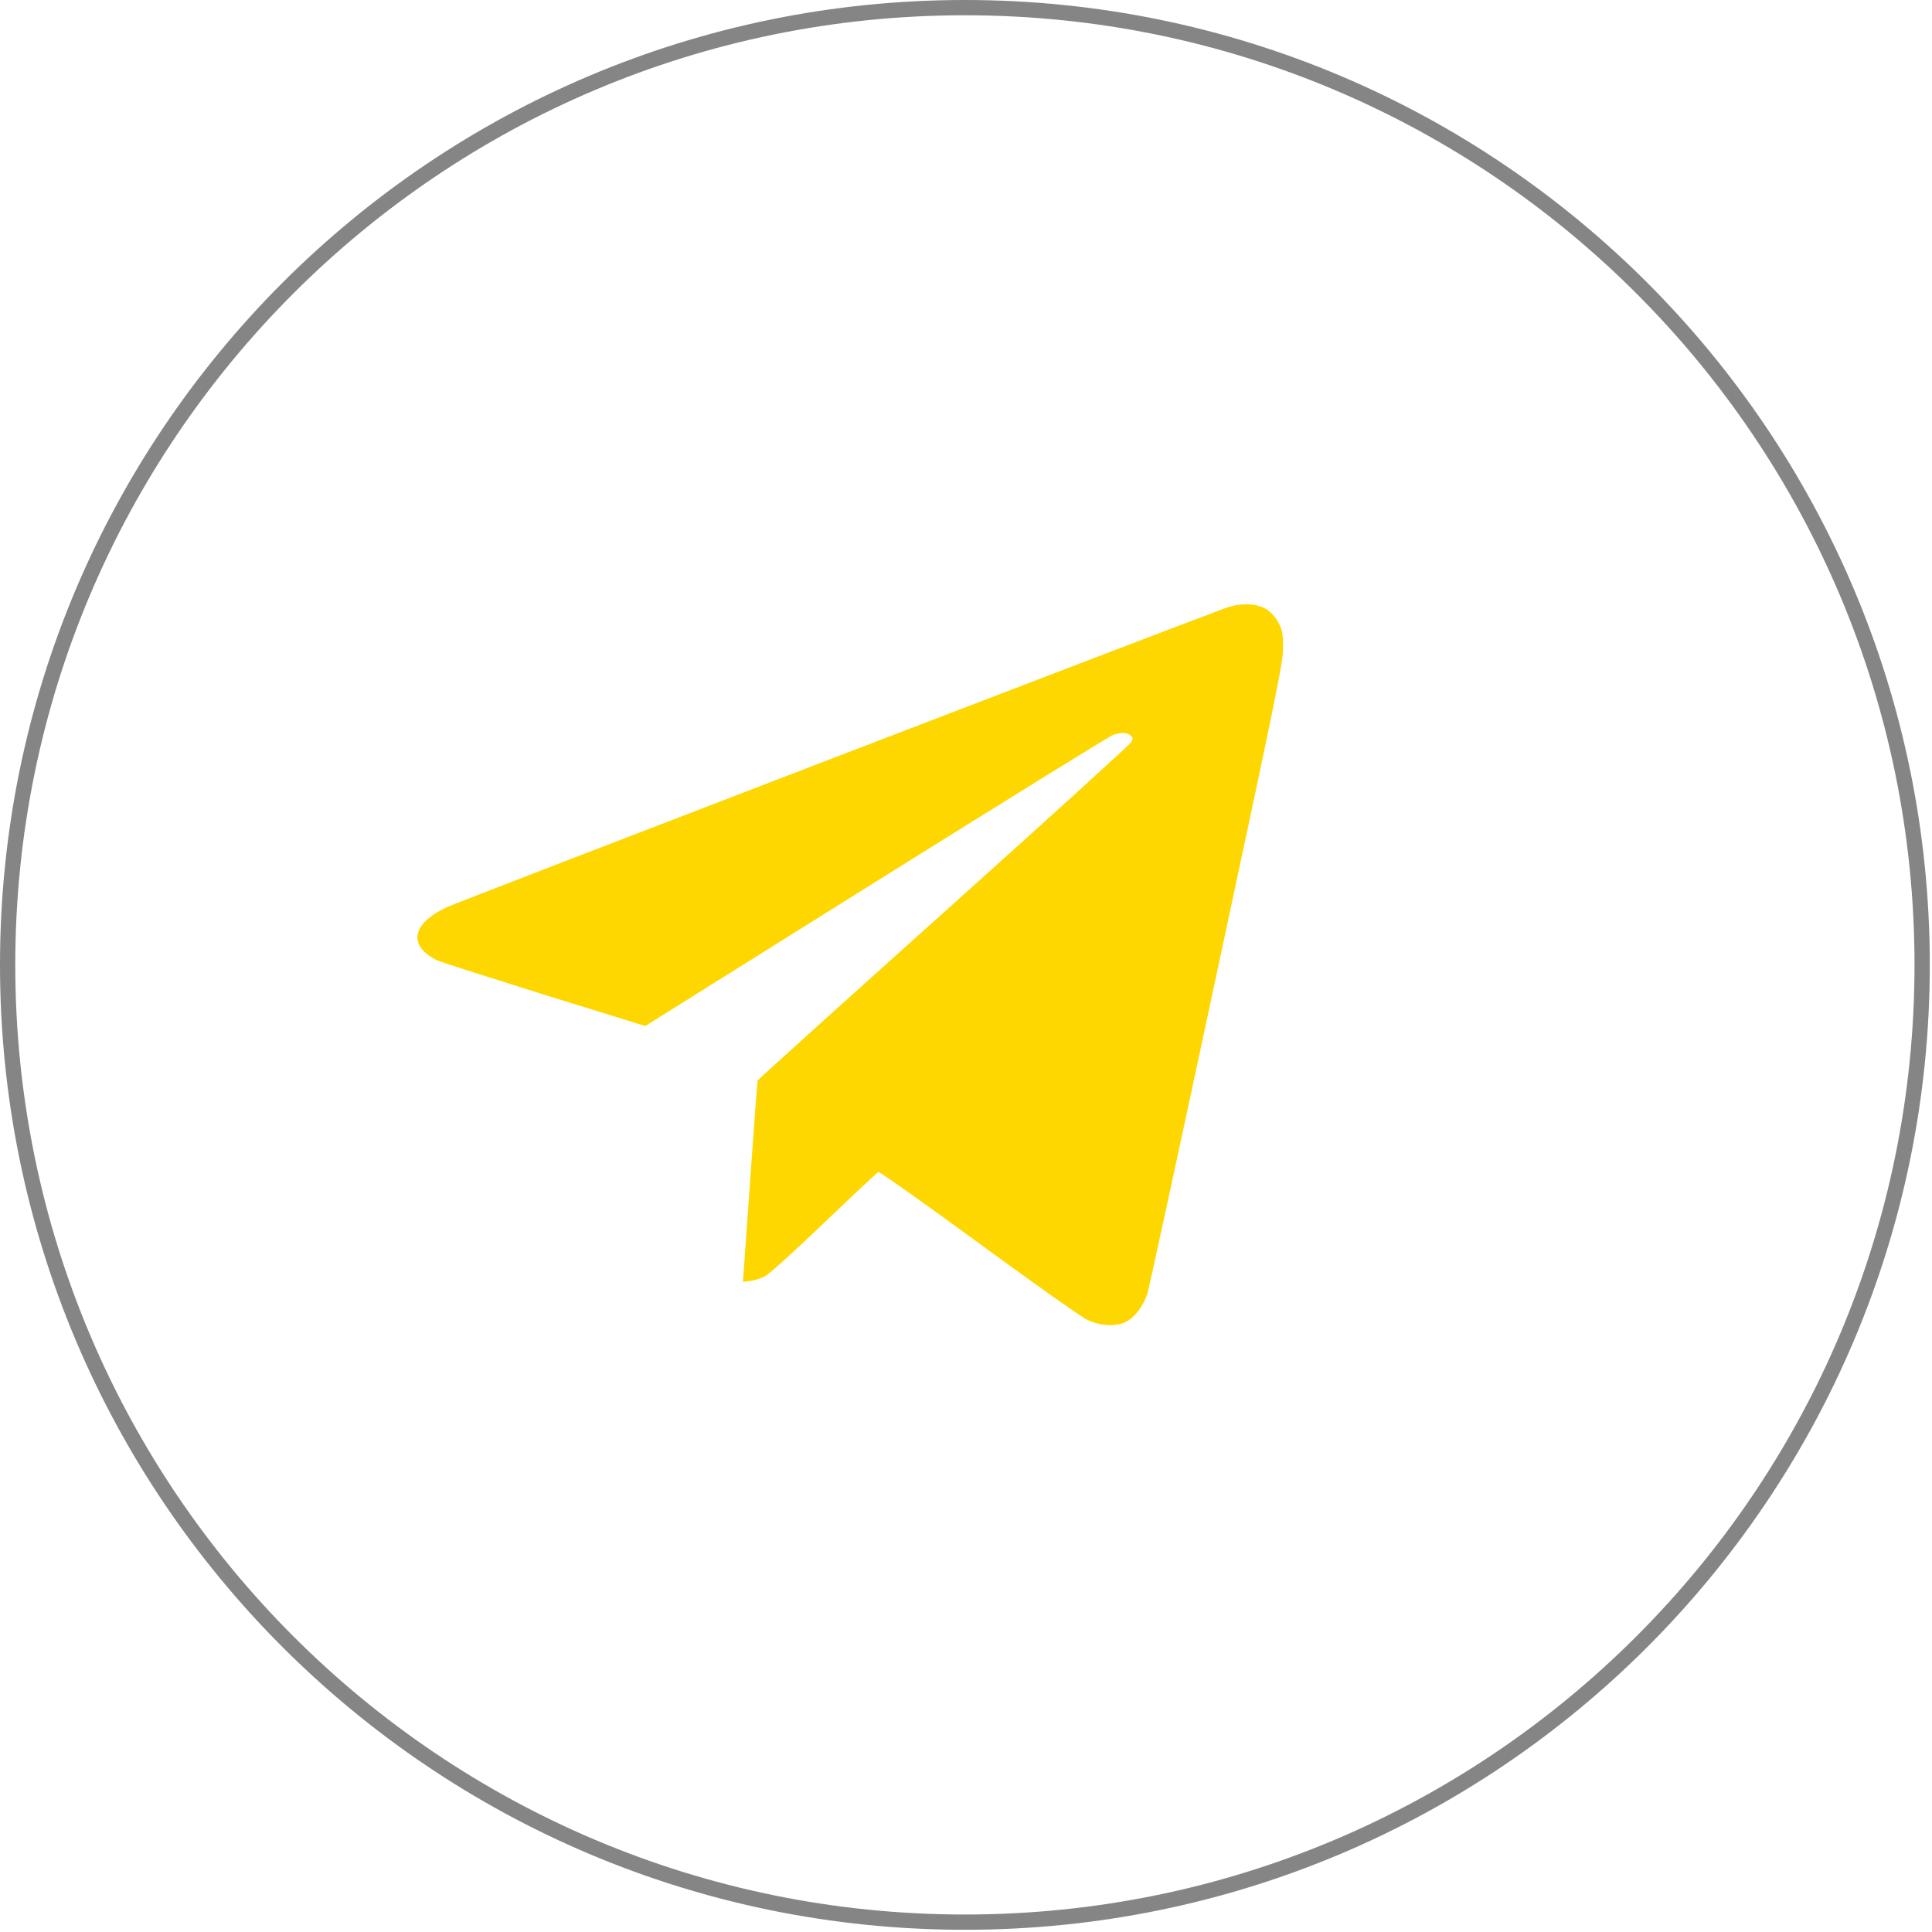 <?xml version="1.0" encoding="UTF-8"?> <svg xmlns="http://www.w3.org/2000/svg" width="506" height="506" viewBox="0 0 506 506" fill="none"> <g clip-path="url(#clip0_112_2)"> <path d="M252.71 503.42C391.173 503.42 503.42 391.173 503.42 252.71C503.42 114.247 391.173 2 252.71 2C114.247 2 2 114.247 2 252.71C2 391.173 114.247 503.42 252.71 503.42Z" stroke="#858585" stroke-width="4" stroke-miterlimit="10"></path> <path d="M320.84 159.3C305.75 164.85 119.69 236.3 116.94 237.63C107.84 241.93 106.78 247.63 114.36 251.47C115.12 251.87 127.67 255.86 142.36 260.47L169 268.72L229.5 230.85C262.81 210.04 290.71 192.74 291.5 192.48C293.58 191.77 295.36 191.81 296.15 192.66C296.73 193.23 296.77 193.5 296.29 194.34C296.02 194.92 273.89 215.01 247.19 238.96C220.49 262.91 198.53 282.74 198.44 282.96C198.35 283.18 197.44 295.16 196.44 309.57L194.58 335.74L196.58 335.48C197.929 335.264 199.233 334.828 200.44 334.19C201.51 333.66 208.44 327.36 215.92 320.19C223.4 313.02 229.76 307.06 230.07 306.97C230.38 306.88 242.27 315.27 256.5 325.69C270.73 336.11 283.43 345.12 284.8 345.69C288.4 347.37 292.39 347.51 295 346.13C297.36 344.89 299.62 341.79 300.59 338.55C300.95 337.31 309.11 299.74 318.65 255.07C334.57 180.73 336.03 173.55 336.03 169.69C336.03 166.05 335.9 165.16 334.92 163.26C334.22 161.853 333.191 160.635 331.92 159.71C329.35 158 325 157.75 320.84 159.3Z" fill="#FFD700"></path> </g> <defs> <clipPath id="clip0_112_2"> <rect width="505.41" height="505.41" fill="white"></rect> </clipPath> </defs> </svg> 
